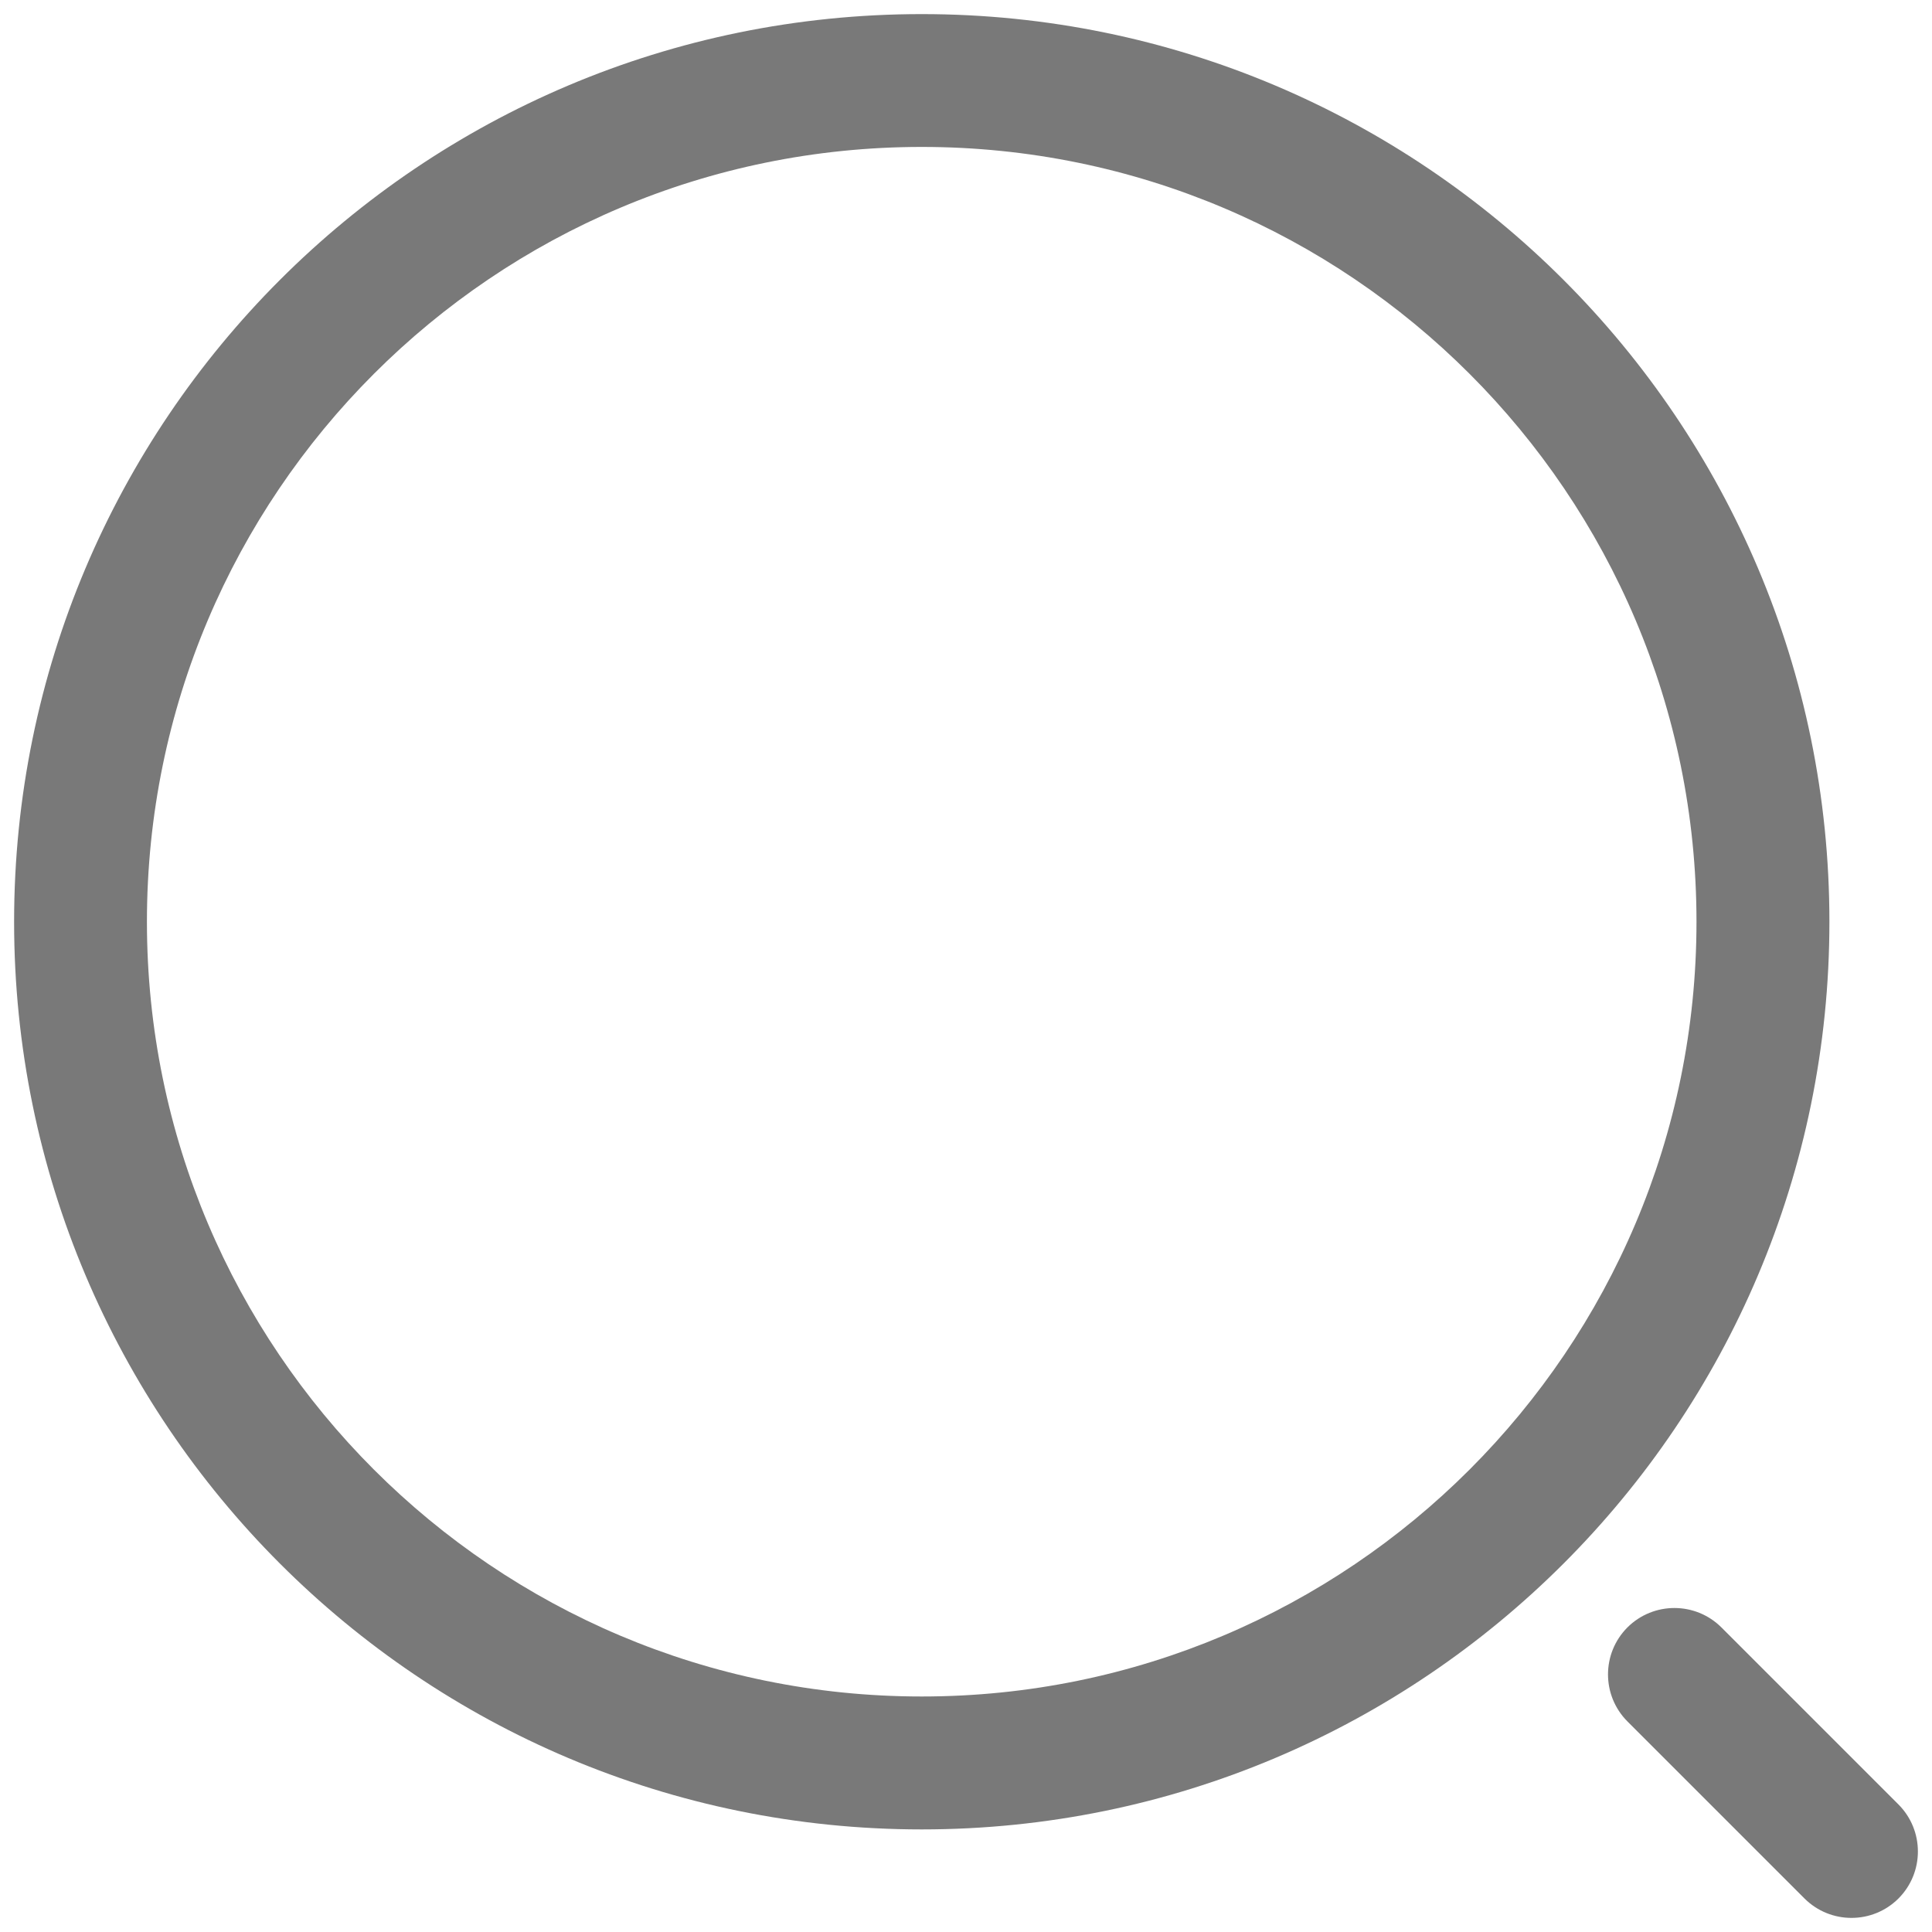 <svg width="20" height="20" viewBox="0 0 20 20" fill="none" xmlns="http://www.w3.org/2000/svg">
<path fill-rule="evenodd" clip-rule="evenodd" d="M9.542 1.521C5.112 1.521 1.521 5.112 1.521 9.542C1.521 13.971 5.112 17.562 9.542 17.562C13.972 17.562 17.562 13.971 17.562 9.542C17.562 5.112 13.972 1.521 9.542 1.521ZM0.146 9.542C0.146 4.352 4.352 0.146 9.542 0.146C14.731 0.146 18.938 4.352 18.938 9.542C18.938 14.731 14.731 18.938 9.542 18.938C4.352 18.938 0.146 14.731 0.146 9.542Z" fill="#797979"/>
<path fill-rule="evenodd" clip-rule="evenodd" d="M16.847 16.847C17.116 16.579 17.551 16.579 17.82 16.847L19.653 18.68C19.921 18.949 19.921 19.384 19.653 19.653C19.384 19.921 18.949 19.921 18.68 19.653L16.847 17.82C16.579 17.551 16.579 17.116 16.847 16.847Z" fill="#797979"/>
</svg>
